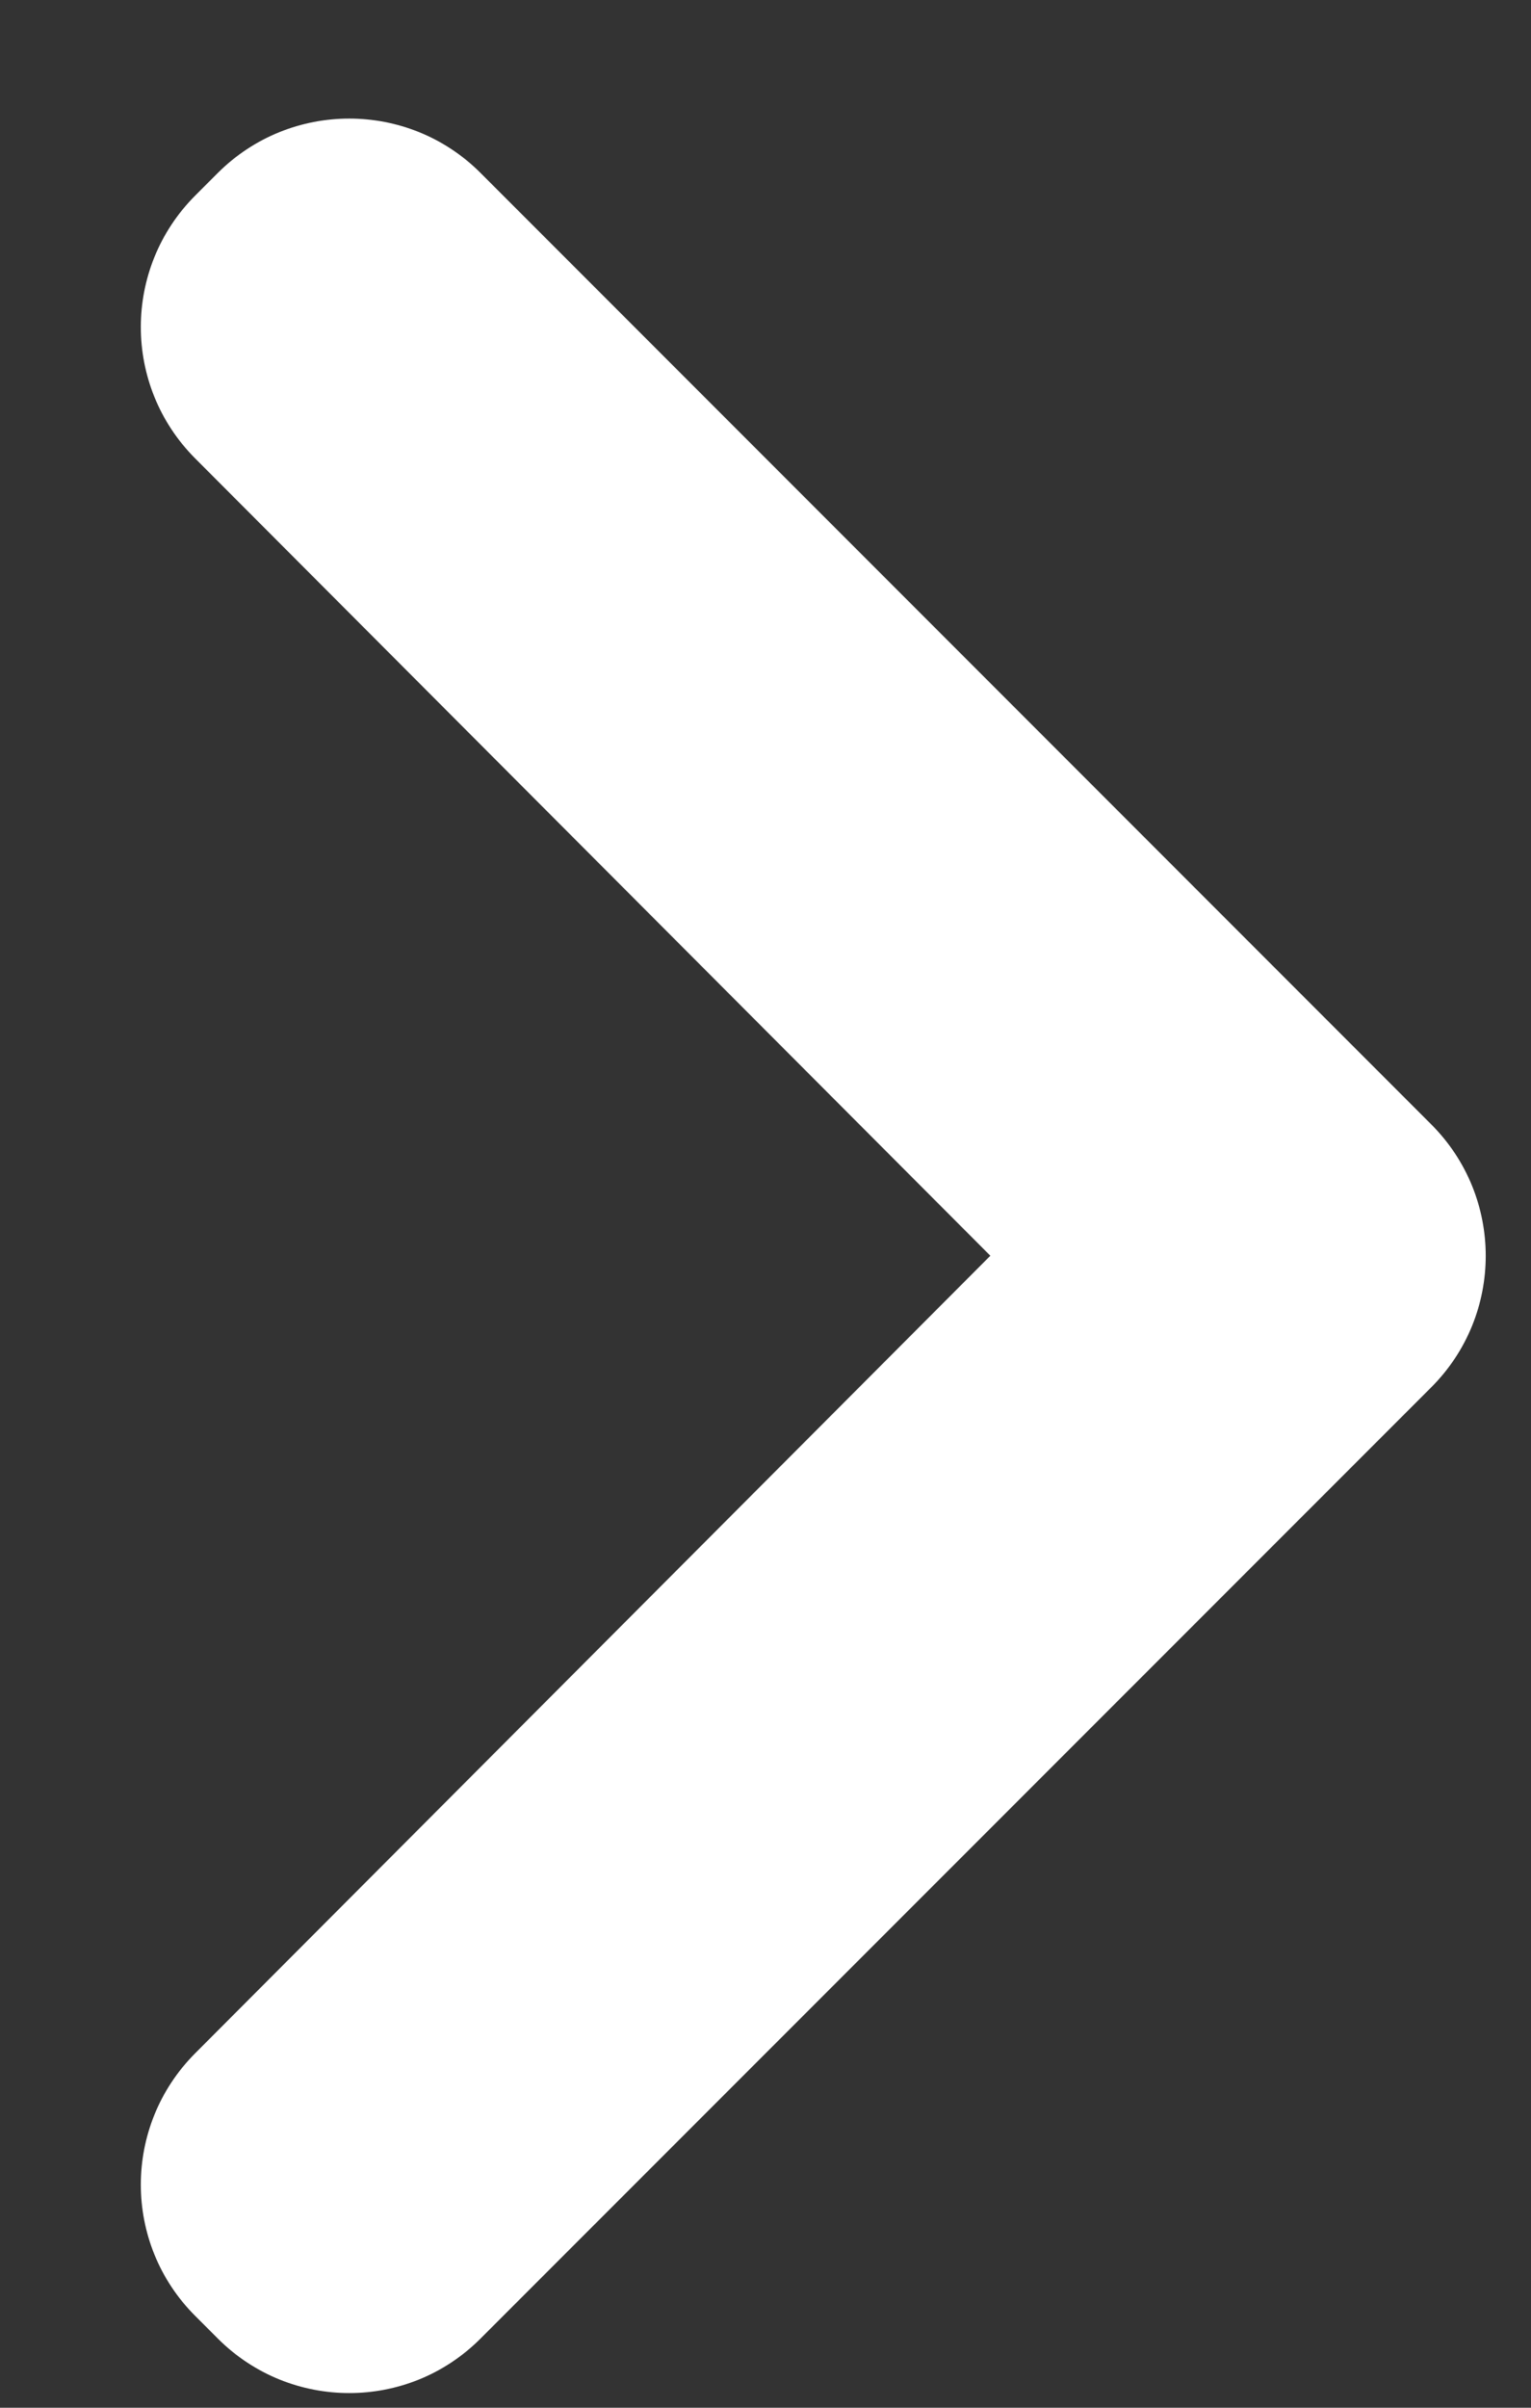 <svg width="7" height="11" viewBox="0 0 7 11" fill="none" xmlns="http://www.w3.org/2000/svg">
<rect x="0" y="0" width="7" height="11" fill="#333333" stroke="none"/>
<path d="M0.893 0.893C0.561 1.225 0.561 1.762 0.892 2.094L4.528 5.737L0.892 9.381C0.561 9.713 0.561 10.25 0.893 10.581L0.996 10.684C1.328 11.016 1.866 11.016 2.197 10.684L6.544 6.338C6.876 6.006 6.876 5.469 6.544 5.137L2.197 0.79C1.866 0.459 1.328 0.459 0.996 0.79L0.893 0.893Z" fill="white"/>
</svg>

